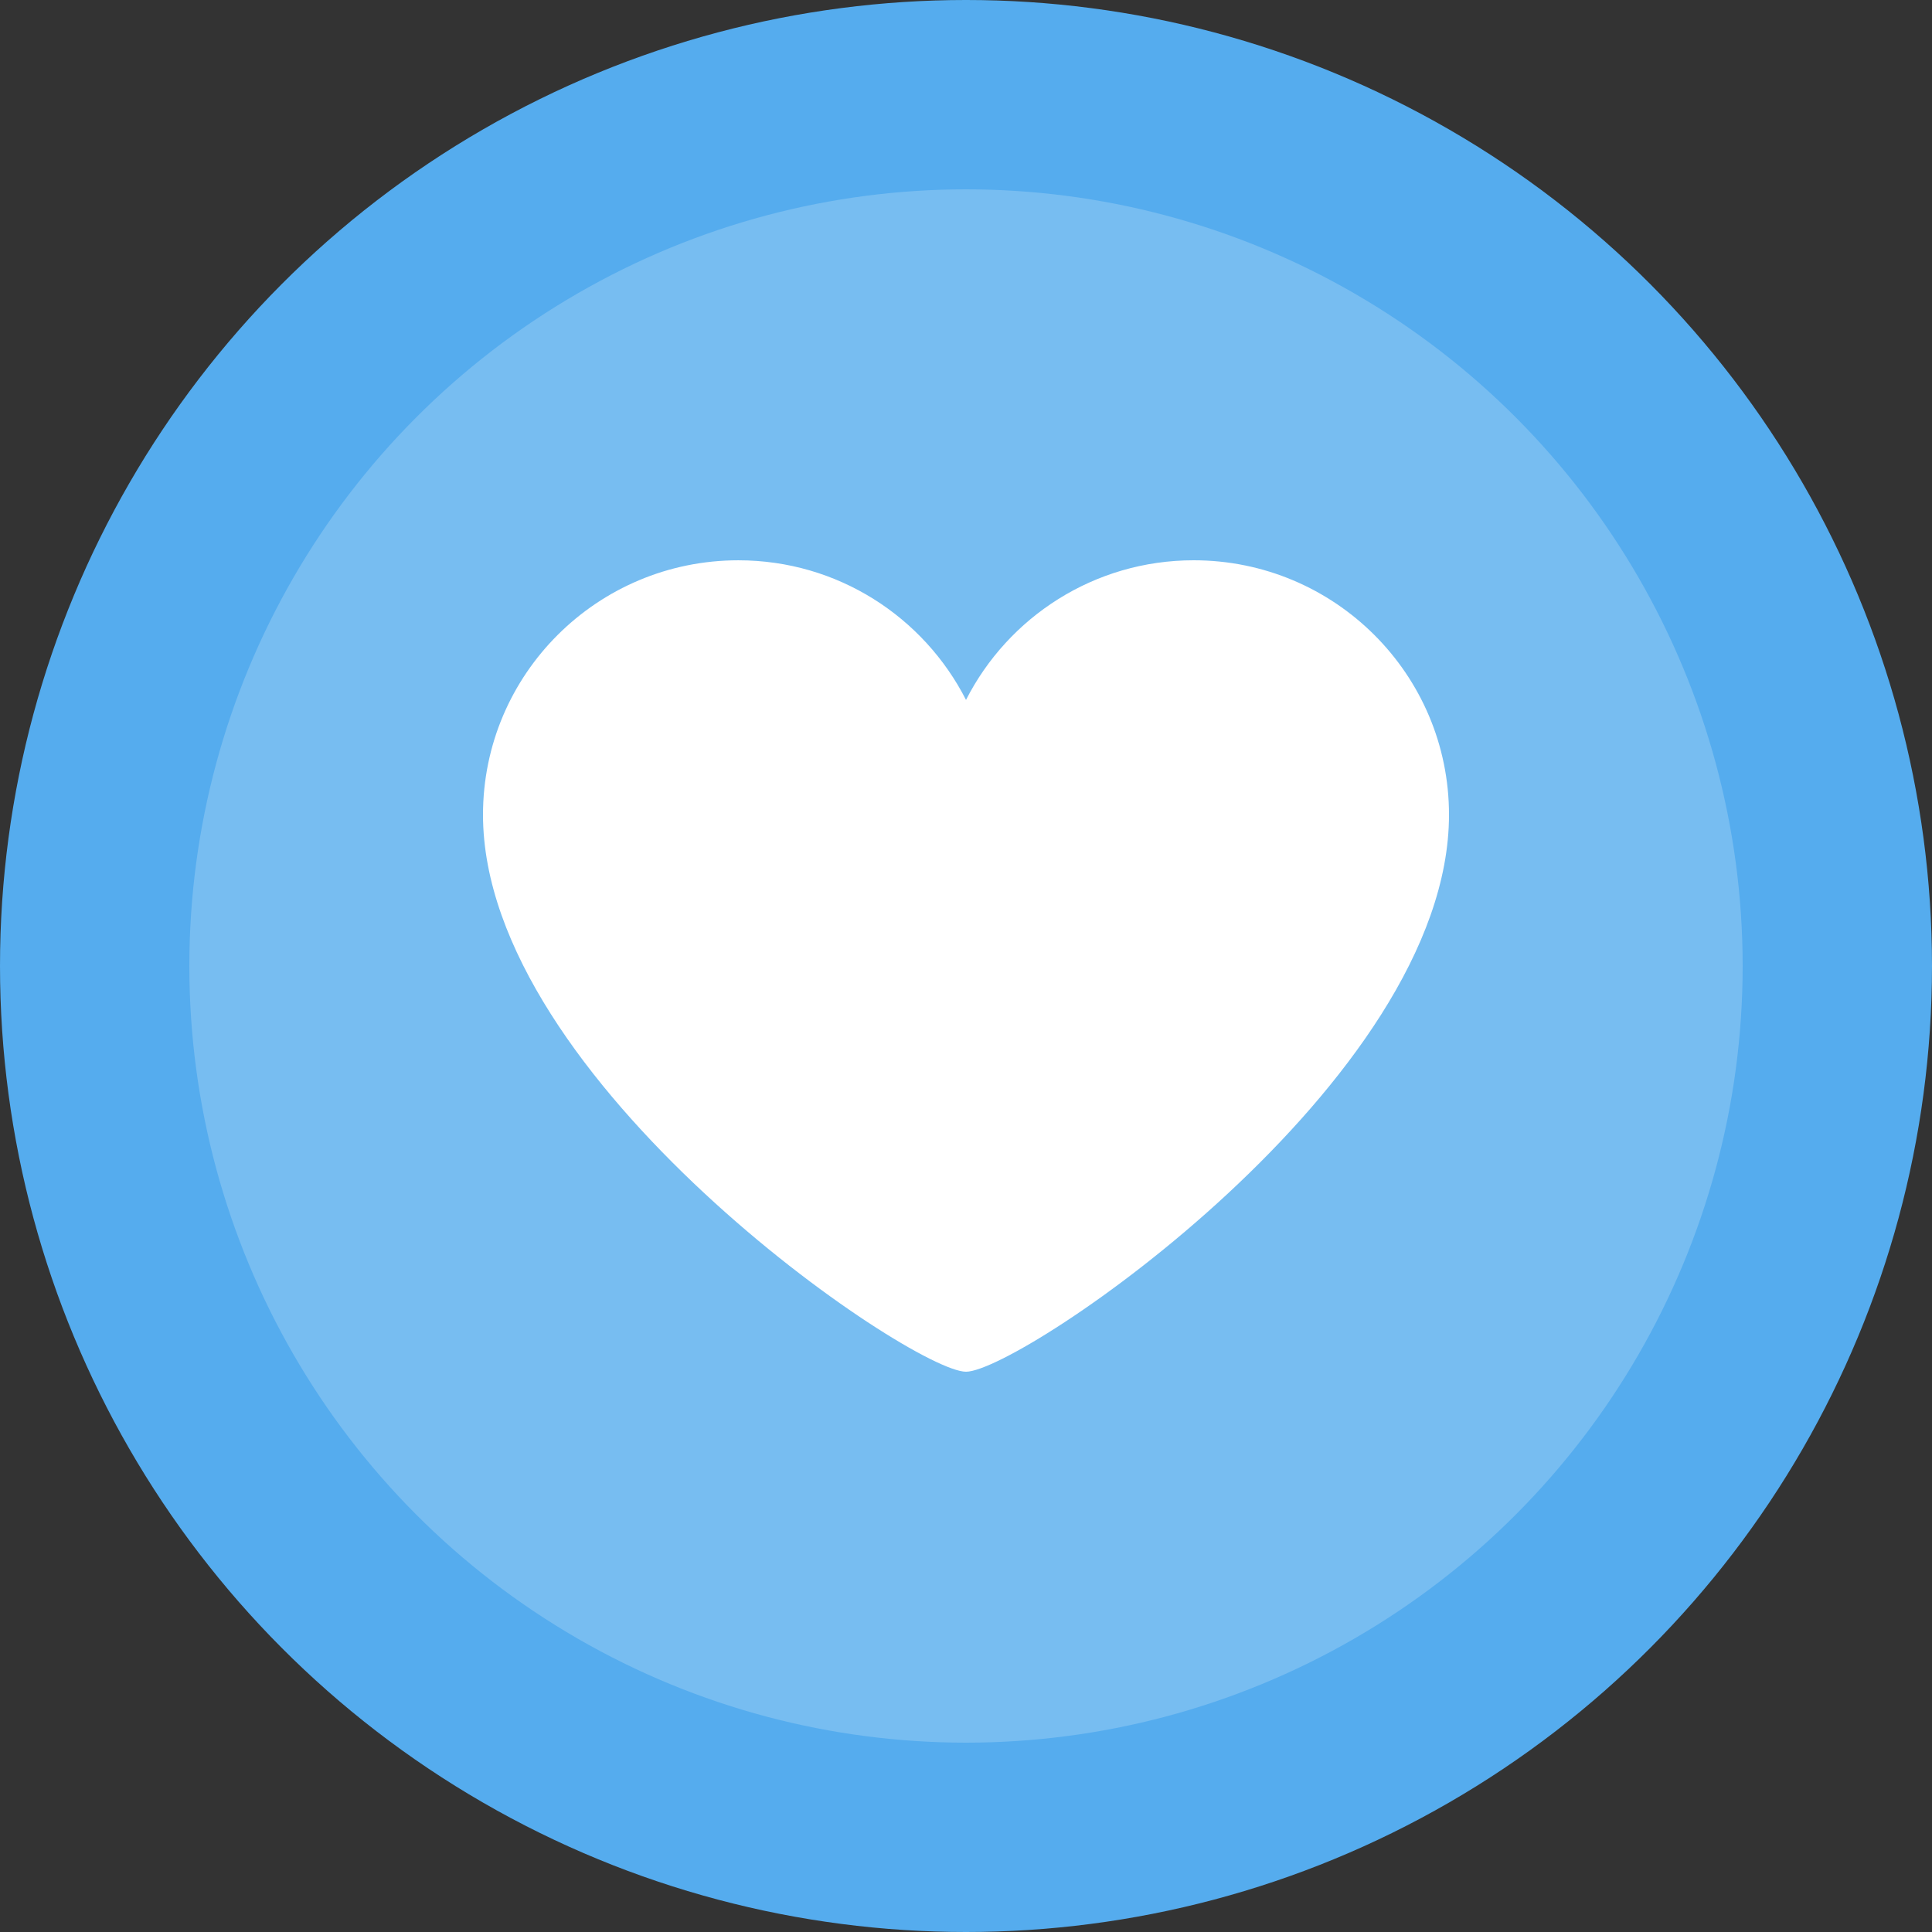 <?xml version="1.0" encoding="UTF-8"?>
<svg width="500px" height="500px" viewBox="0 0 500 500" version="1.1" xmlns="http://www.w3.org/2000/svg" xmlns:xlink="http://www.w3.org/1999/xlink">
    <rect x="0" y="0" width="500" height="500" fill="#333333" stroke="none"/>
    <!-- Generator: Sketch 61 (89581) - https://sketch.com -->
    <title>menu-comprar-curtidas-twitter</title>
    <desc>Created with Sketch.</desc>
    <g id="Page-1" stroke="none" stroke-width="1" fill="none" fill-rule="evenodd">
        <g id="menu-comprar-curtidas-twitter" fill-rule="nonzero">
            <g id="Group">
                <circle id="Oval" fill="#55ACEE" cx="250" cy="250" r="250"></circle>
                <circle id="Oval" fill="#FFFFFF" opacity="0.2" cx="250" cy="250" r="201"></circle>
            </g>
            <path d="M375,210.859 C375,174.487 345.411,145 308.915,145 C283.163,145 260.901,159.713 250.002,181.137 C239.095,159.713 216.839,145.004 191.085,145.004 C154.587,145 125,174.487 125,210.859 C125,279.658 235.871,355 250.002,355 C264.135,355 375,279.988 375,210.859 Z" id="Path" fill="#FFFFFF"></path>
        </g>
    </g>
</svg>